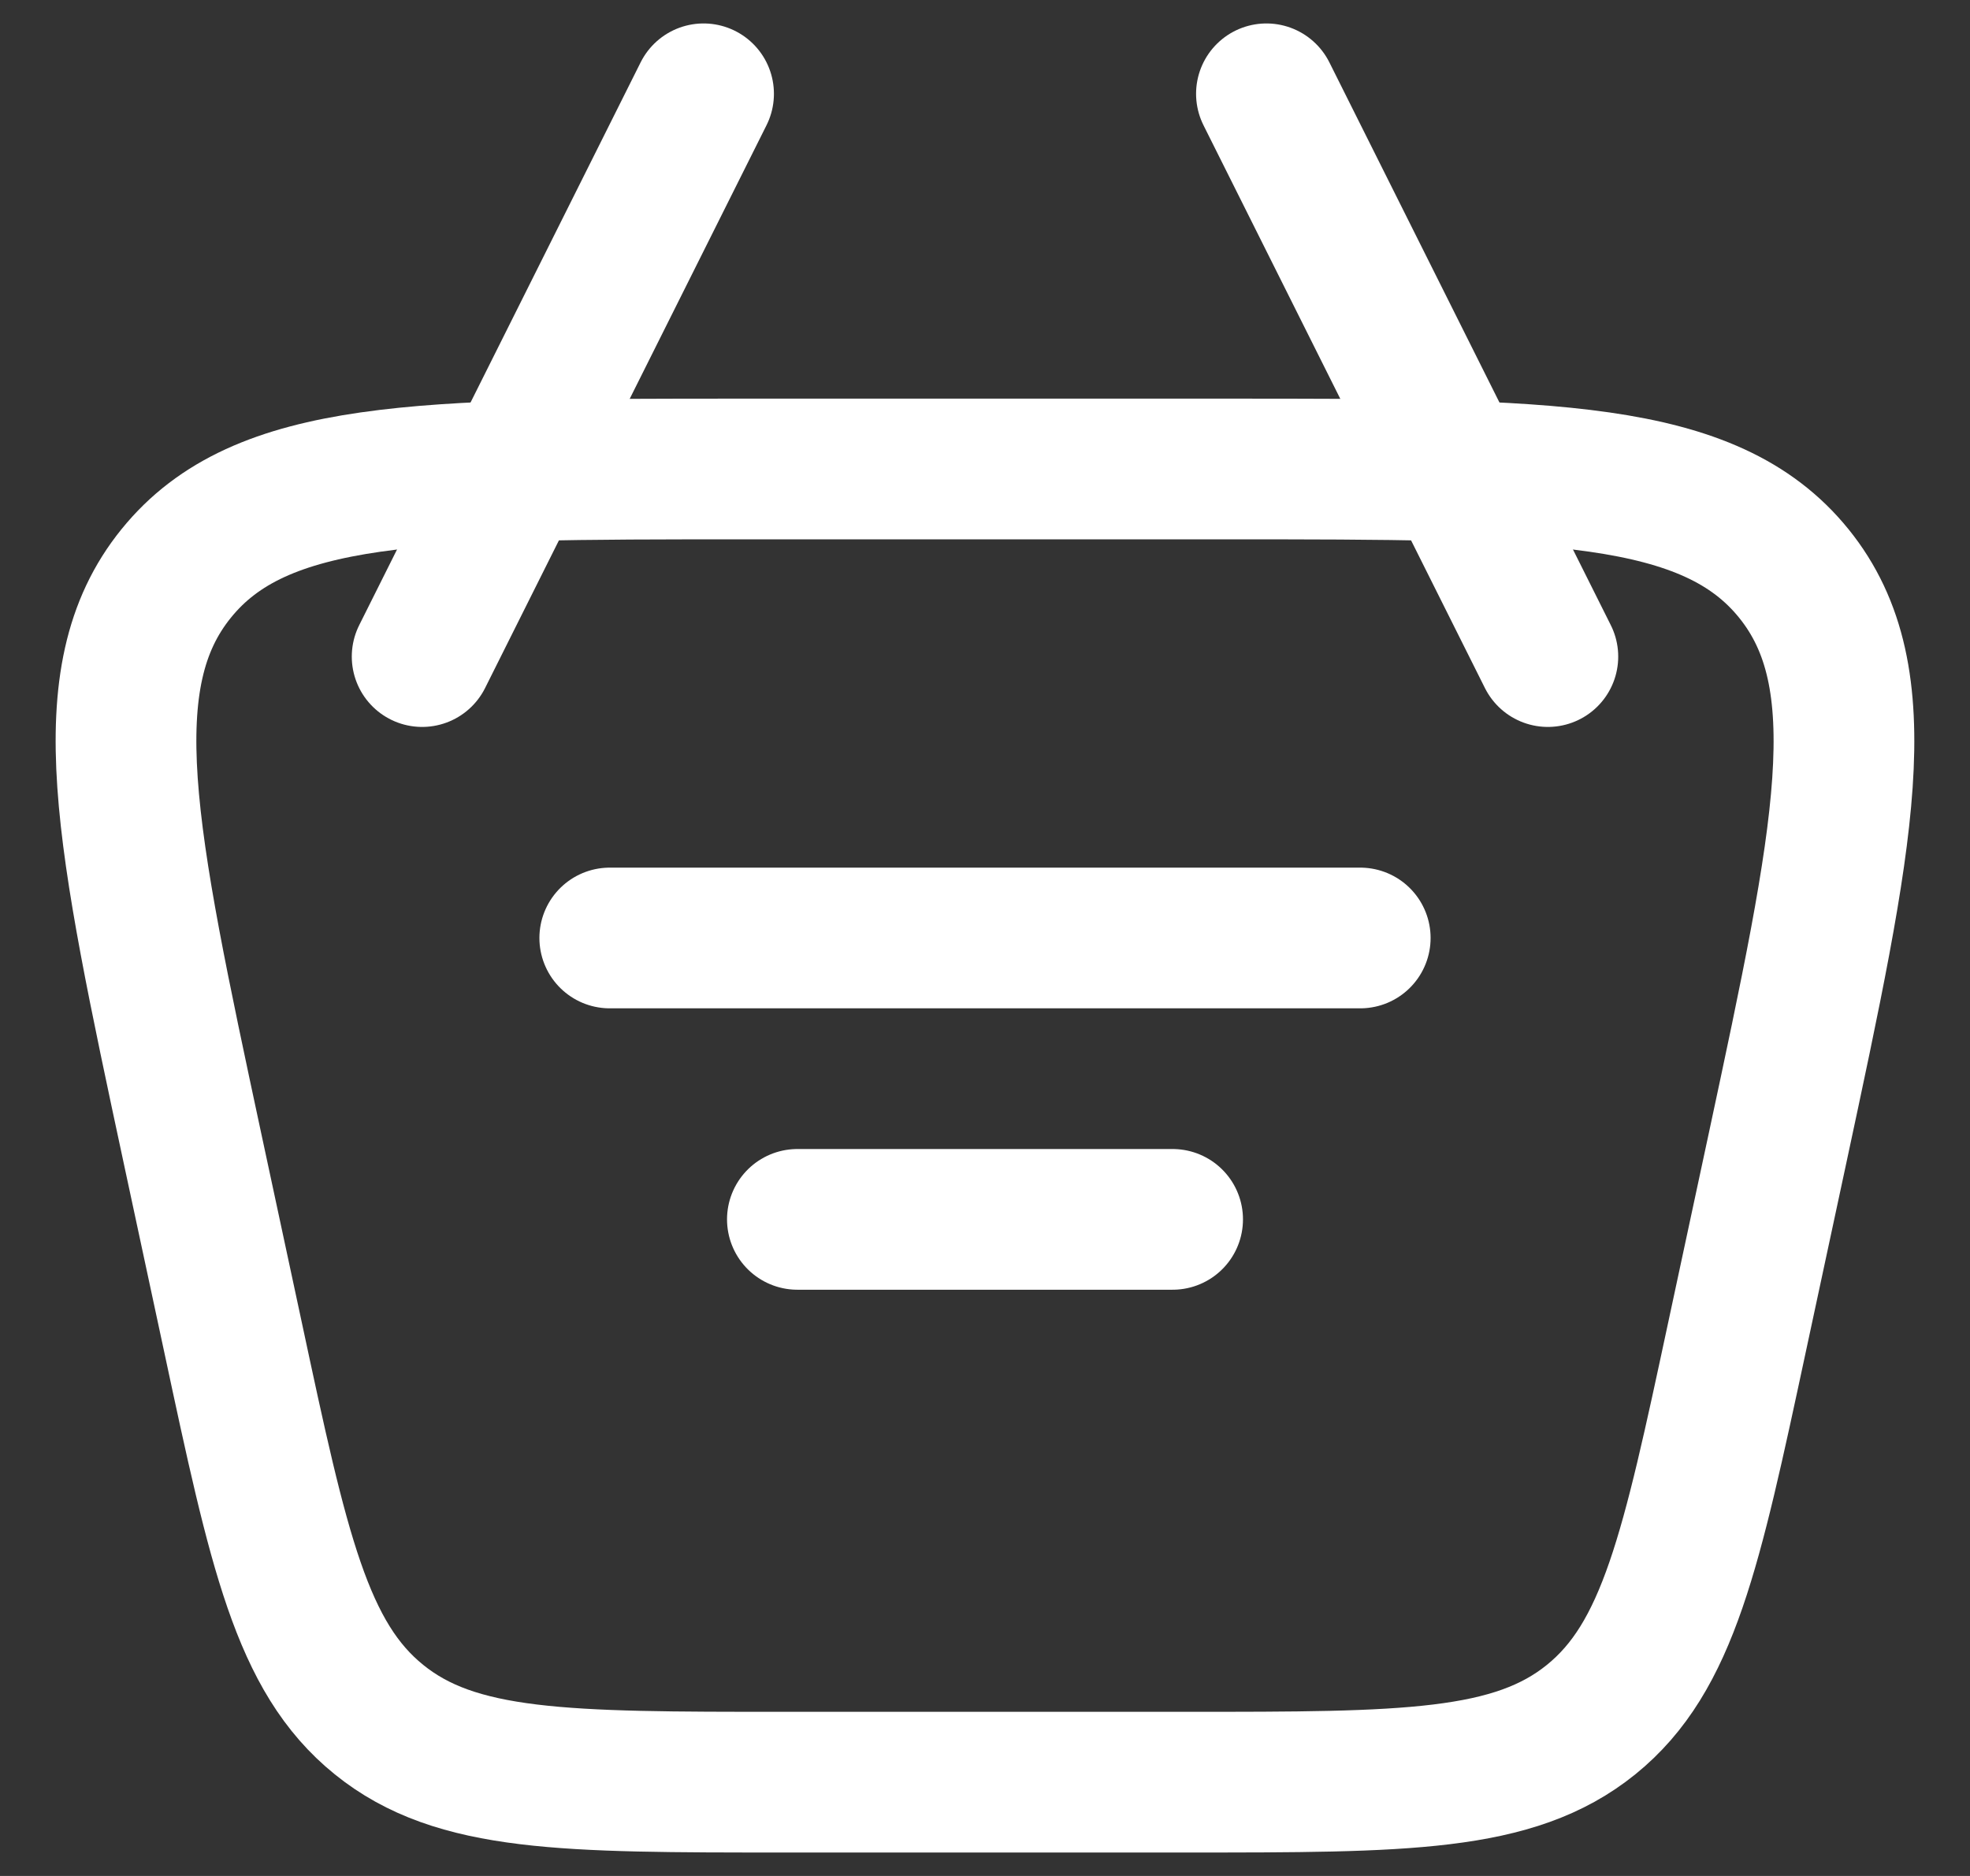 <svg width="21" height="20" viewBox="0 0 21 20" fill="none" xmlns="http://www.w3.org/2000/svg">
<rect x="0" y="0" width="21" height="20" fill="#333333" stroke="none"/>
<g clip-path="url(#clip0_221_9672)">
<path d="M2.055 12.257C1.337 8.904 0.977 7.227 1.878 6.114C2.778 5 4.493 5 7.922 5H13.078C16.508 5 18.221 5 19.122 6.114C20.022 7.228 19.663 8.904 18.945 12.257L18.516 14.257C18.029 16.53 17.786 17.666 16.961 18.333C16.136 19 14.974 19 12.65 19H8.35C6.026 19 4.864 19 4.04 18.333C3.214 17.666 2.97 16.53 2.484 14.257L2.055 12.257Z" stroke="white" stroke-width="1.5"/>
<path d="M6.5 10H14.5M8.5 13H12.5" stroke="white" stroke-width="1.5" stroke-linecap="round" stroke-linejoin="round"/>
<path d="M16.5 7L13.5 1M4.5 7L7.5 1" stroke="white" stroke-width="1.5" stroke-linecap="round" stroke-linejoin="round"/>
</g>
<defs>
<clipPath id="clip0_221_9672">
<rect width="20" height="20" fill="white" transform="translate(0.5)"/>
</clipPath>
</defs>
</svg>
